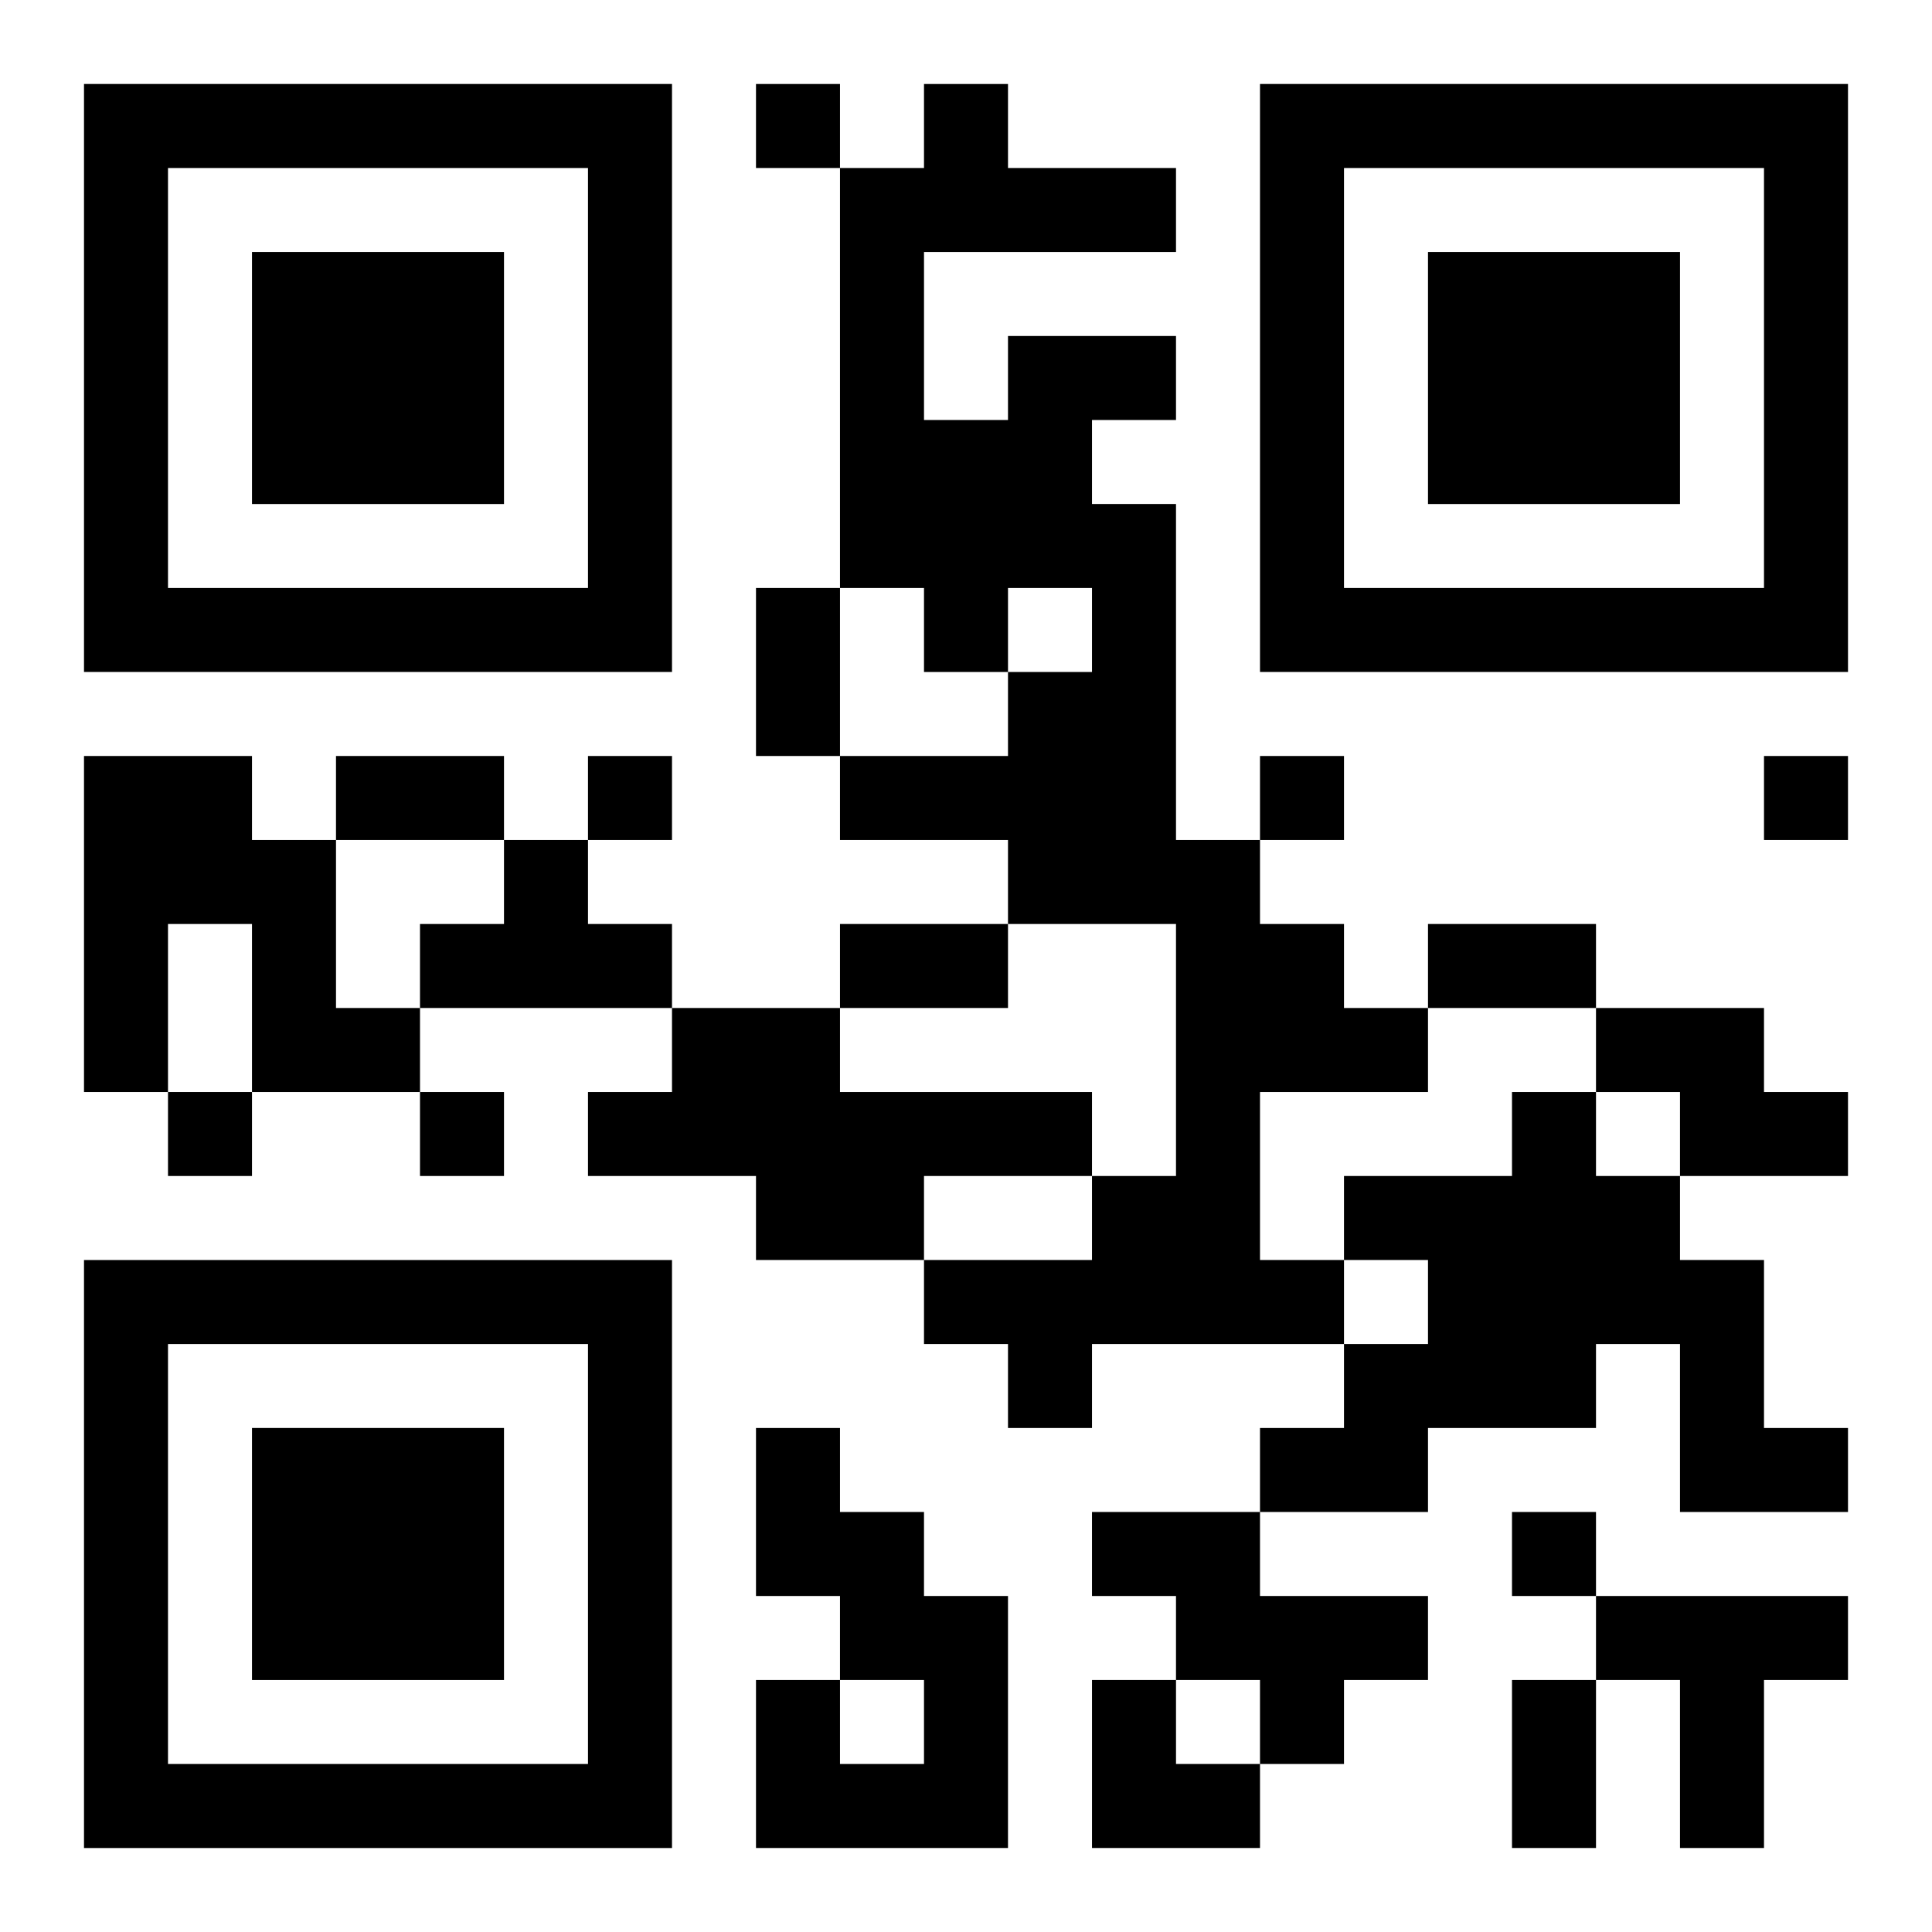 <?xml version="1.0" encoding="UTF-8"?>
<svg width="250" height="250" baseProfile="full" version="1.1" viewBox="-1 -1 23 23" xmlns="http://www.w3.org/2000/svg" xmlns:xlink="http://www.w3.org/1999/xlink"><symbol id="a"><path d="m0 7v7h7v-7h-7zm1 1h5v5h-5v-5zm1 1v3h3v-3h-3z"/></symbol><use y="-7" xlink:href="#a"/><use y="7" xlink:href="#a"/><use x="14" y="-7" xlink:href="#a"/><path d="m11 3h2v1h-1v1h1v4h1v1h1v1h1v1h-2v2h1v1h-3v1h-1v-1h-1v-1h2v-1h1v-3h-2v-1h-2v-1h2v-1h1v-1h-1v1h-1v-1h-1v-5h1v-1h1v1h2v1h-3v2h1v-1m-11 5h2v1h1v2h1v1h-2v-2h-1v2h-1v-4m5 1h1v1h1v1h-3v-1h1v-1m2 2h2v1h3v1h-2v1h-2v-1h-2v-1h1v-1m11 0h2v1h1v1h-2v-1h-1v-1m-1 1h1v1h1v1h1v2h1v1h-2v-2h-1v1h-2v1h-2v-1h1v-1h1v-1h-1v-1h2v-1m-9 4h1v1h1v1h1v3h-3v-2h1v1h1v-1h-1v-1h-1v-2m4 1h2v1h2v1h-1v1h-1v-1h-1v-1h-1v-1m6 1h3v1h-1v2h-1v-2h-1v-1m-10-18v1h1v-1h-1m-2 8v1h1v-1h-1m8 0v1h1v-1h-1m6 0v1h1v-1h-1m-19 4v1h1v-1h-1m3 0v1h1v-1h-1m13 5v1h1v-1h-1m-9-11h1v2h-1v-2m-5 2h2v1h-2v-1m6 2h2v1h-2v-1m7 0h2v1h-2v-1m1 9h1v2h-1v-2m-5 0h1v1h1v1h-2z"/></svg>
